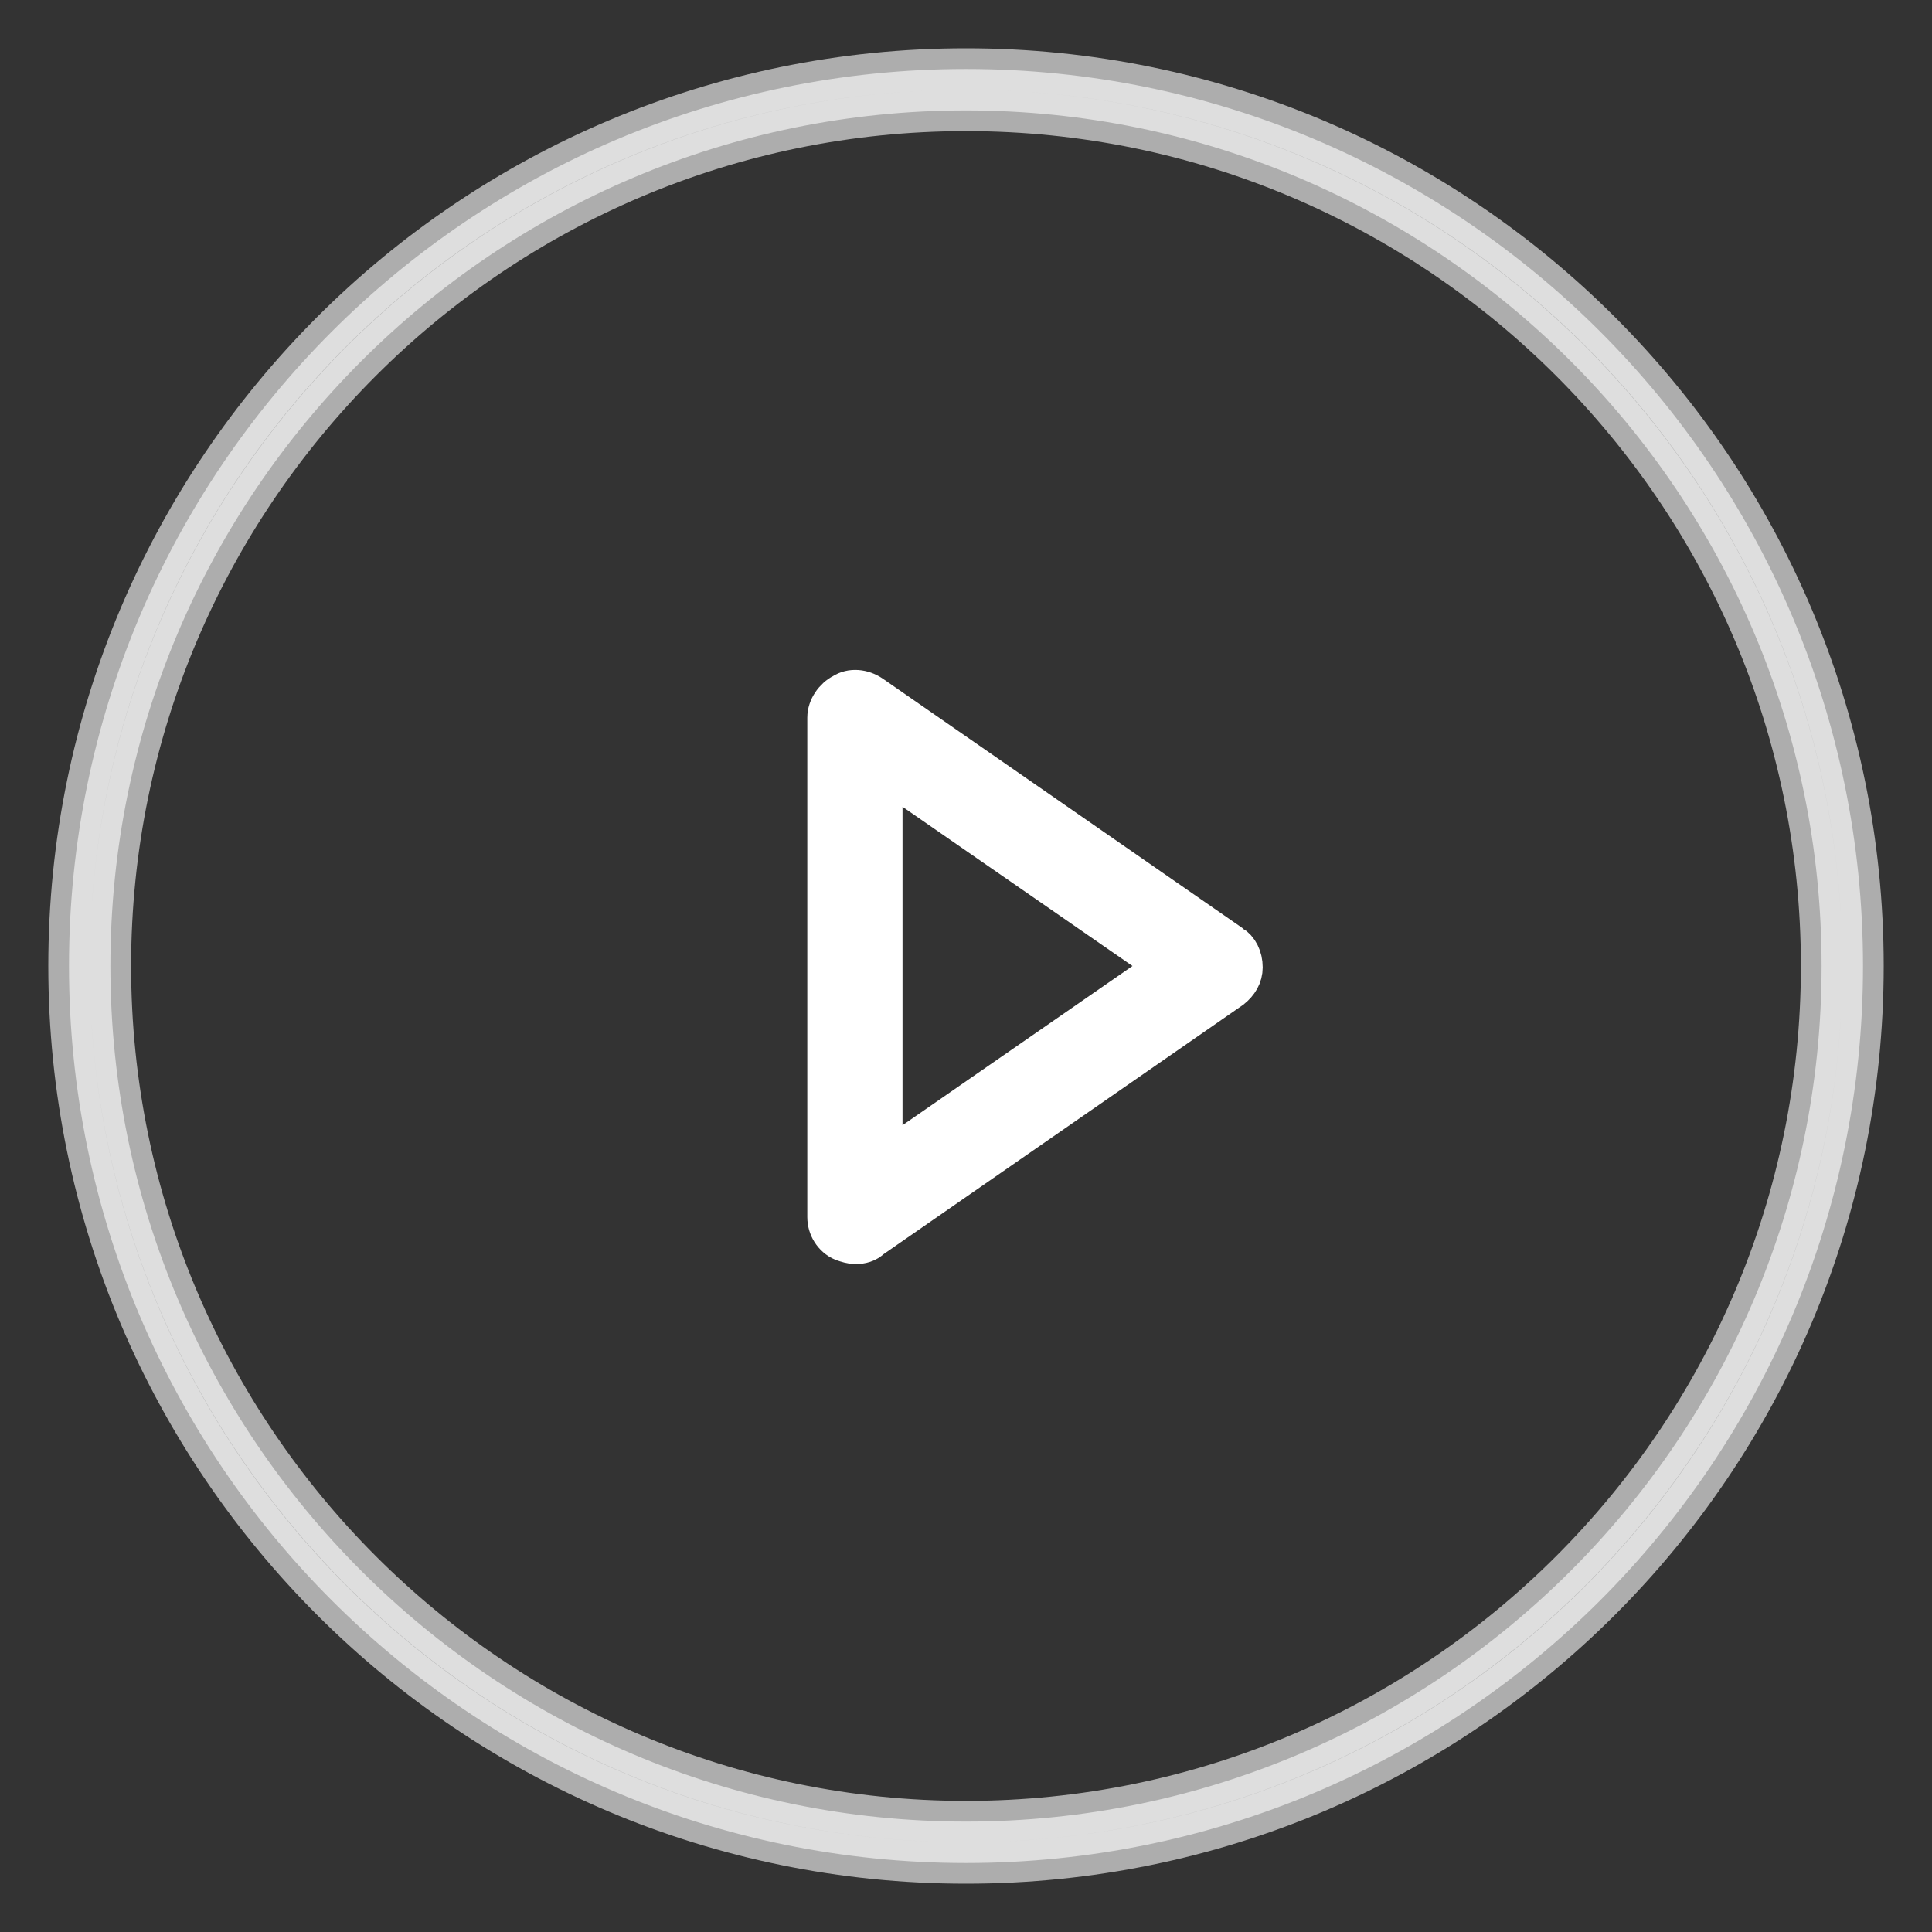 <svg version="1.1" id="Layer_1" xmlns="http://www.w3.org/2000/svg" x="0" y="0" viewBox="0 0 140 140" xml:space="preserve" height="100%" width="100%"><rect x="0" y="0" width="140" height="140" fill="#333333" stroke="none"/><path stroke="#fff" stroke-width="3" d="M70 5C34.1 5 5 34.1 5 70s29.1 65 65 65 65-29.1 65-65S105.9 5 70 5zm0 127c-34.2 0-62-27.8-62-62S35.8 8 70 8s62 27.8 62 62-27.8 62-62 62z" opacity=".6" fill-rule="evenodd" clip-rule="evenodd" fill="#fff"/><path stroke="#fff" stroke-width="3" d="M89.2 68.5L63.1 50.4c-.6-.4-1.4-.5-2-.1-.6.3-1.1 1-1.1 1.7v36.2c0 .7.4 1.4 1.1 1.7.3.1.6.2.9.2.4 0 .8-.1 1.1-.4l26.1-18.1c.5-.4.8-.9.8-1.5 0-.7-.3-1.3-.8-1.6zM63.9 84.4V55.6L84.7 70 63.9 84.4z" fill-rule="evenodd" clip-rule="evenodd" fill="#fff" id="Shape_2_copy"/></svg>